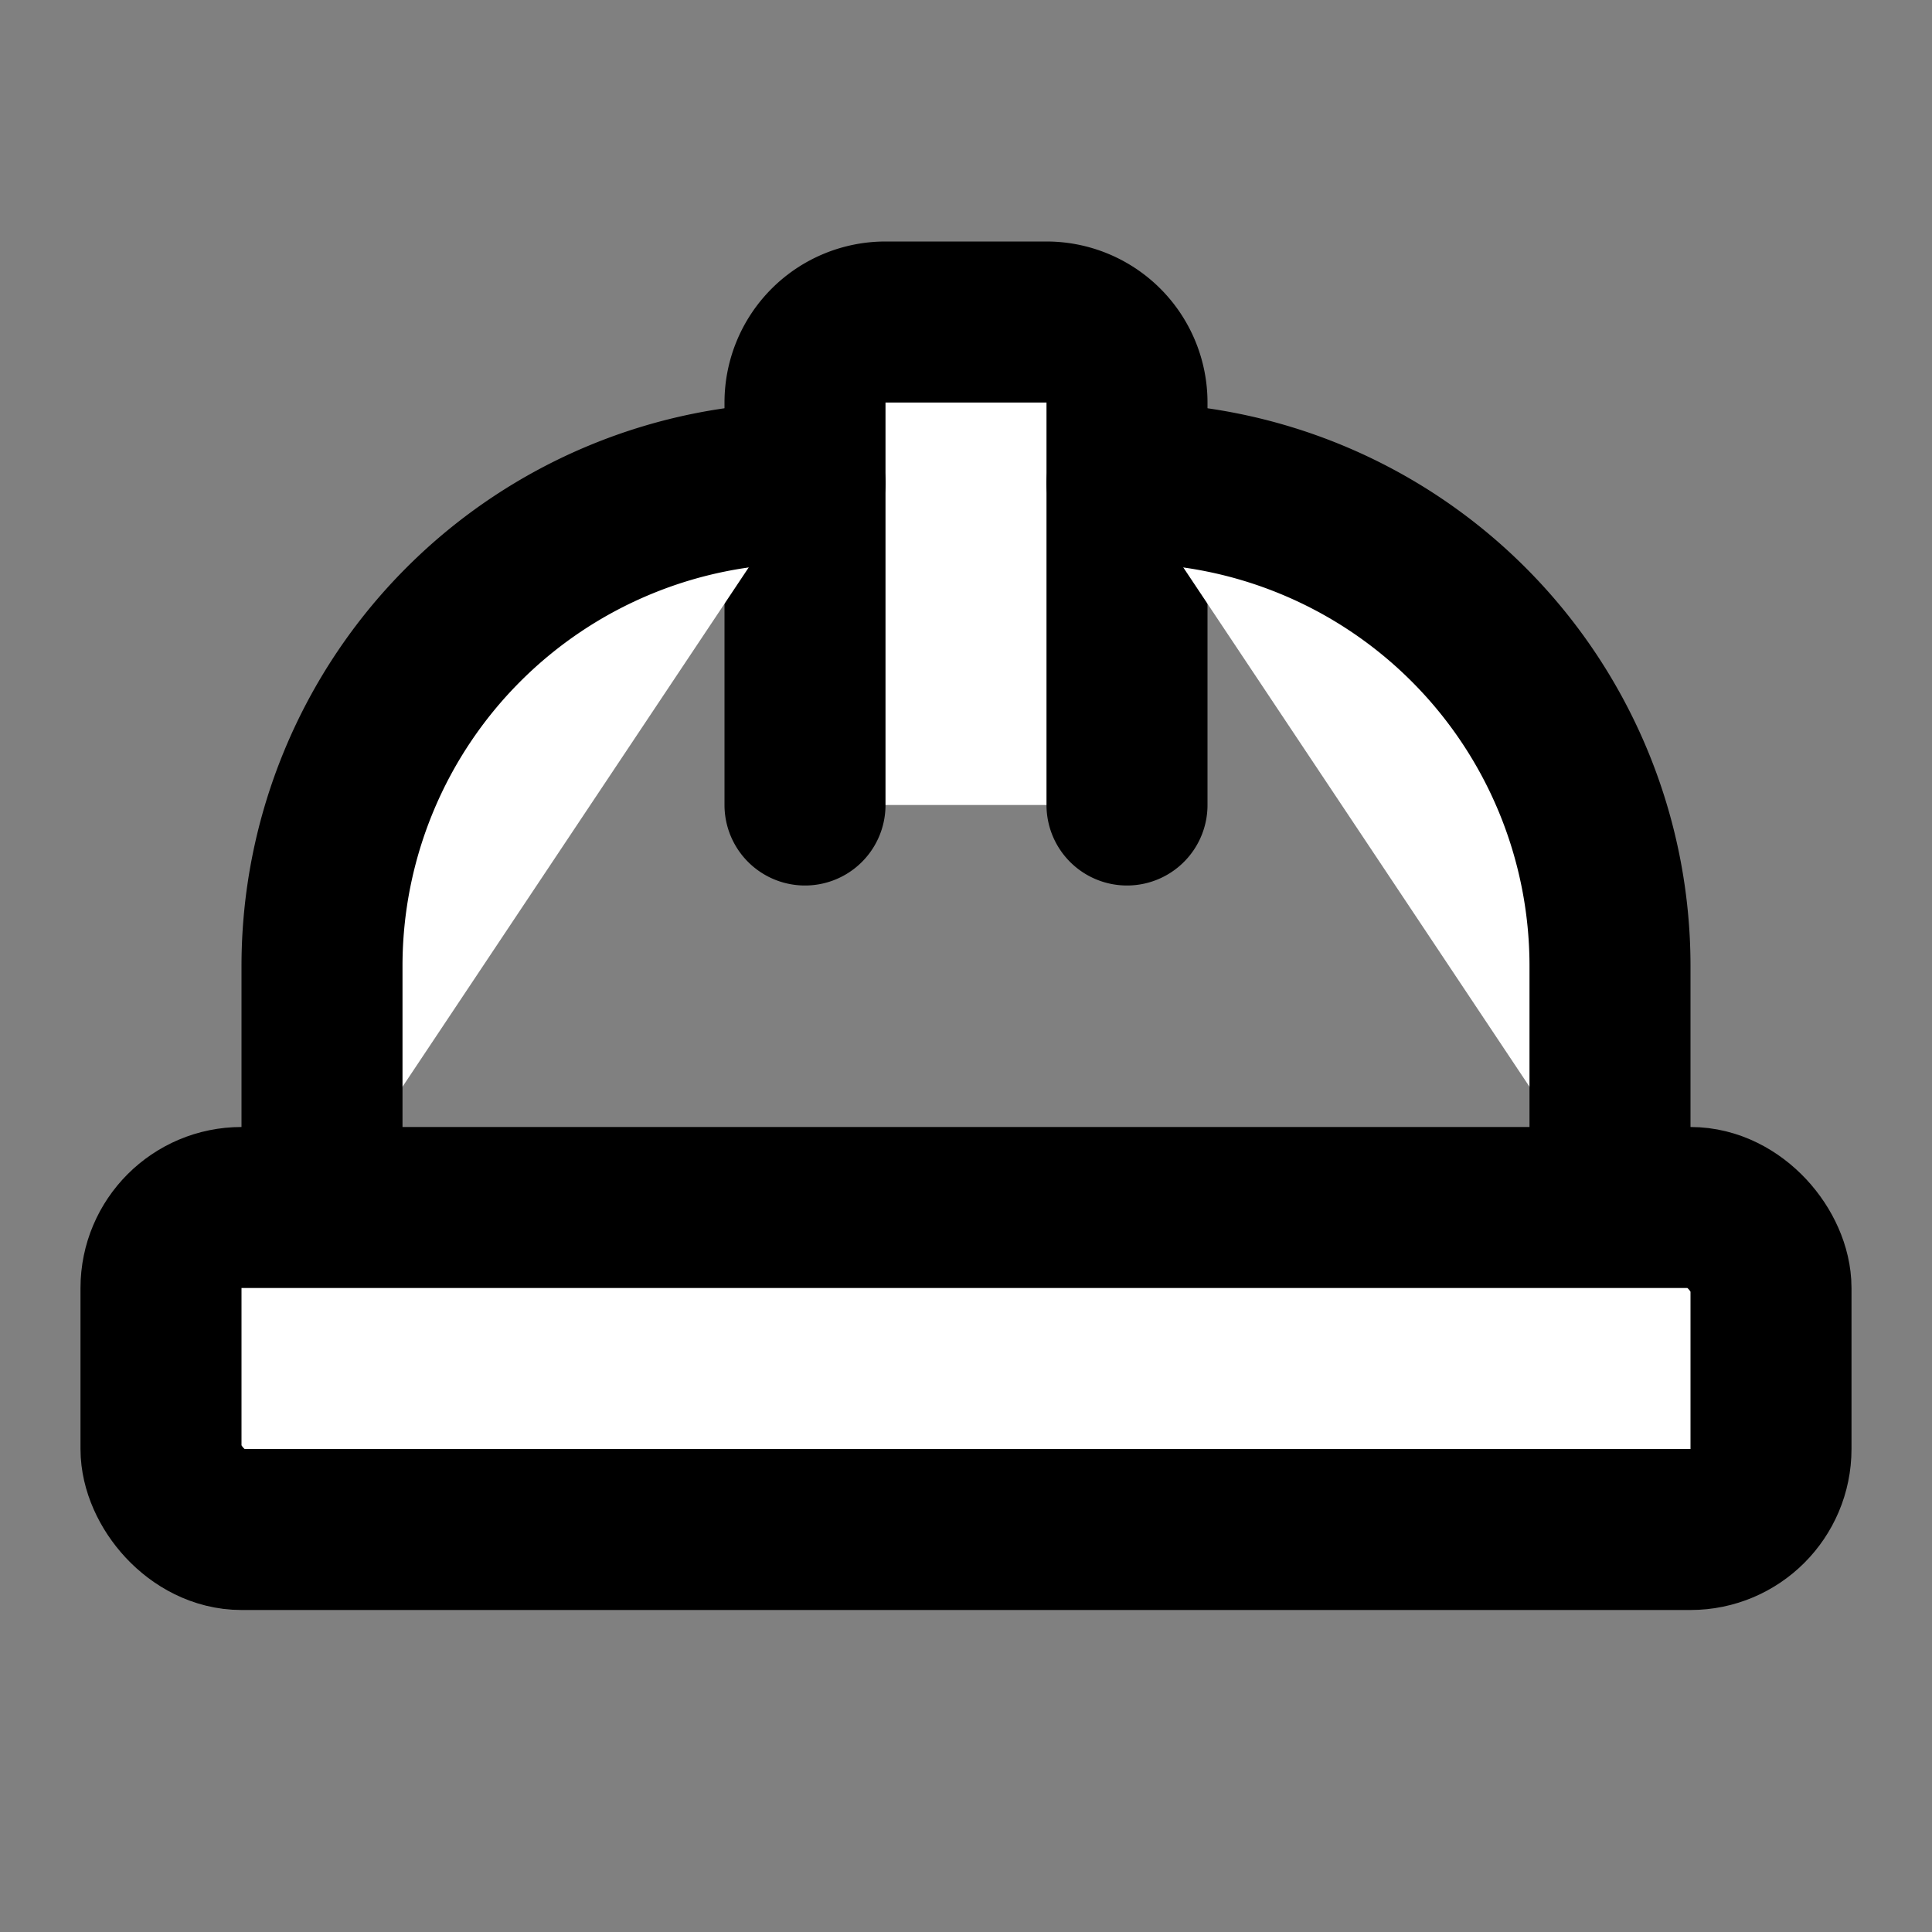 <svg xmlns="http://www.w3.org/2000/svg" width="24" height="24" viewBox="0 0 24 24" fill="#fff" stroke="currentColor" stroke-width="2" stroke-linecap="round" stroke-linejoin="round" class="lucide lucide-icon"><rect x="0" y="0" width="24" height="24" fill="#808080" stroke="none"/><style>
        @media screen and (prefers-color-scheme: light) {
          svg { fill: transparent !important; }
        }
        @media screen and (prefers-color-scheme: dark) {
          svg { stroke: #fff; fill: transparent !important; }
        }
      </style><path d="M10 10V5a1 1 0 0 1 1-1h2a1 1 0 0 1 1 1v5"></path><path d="M14 6a6 6 0 0 1 6 6v3"></path><path d="M4 15v-3a6 6 0 0 1 6-6"></path><rect x="2" y="15" width="20" height="4" rx="1"></rect></svg>